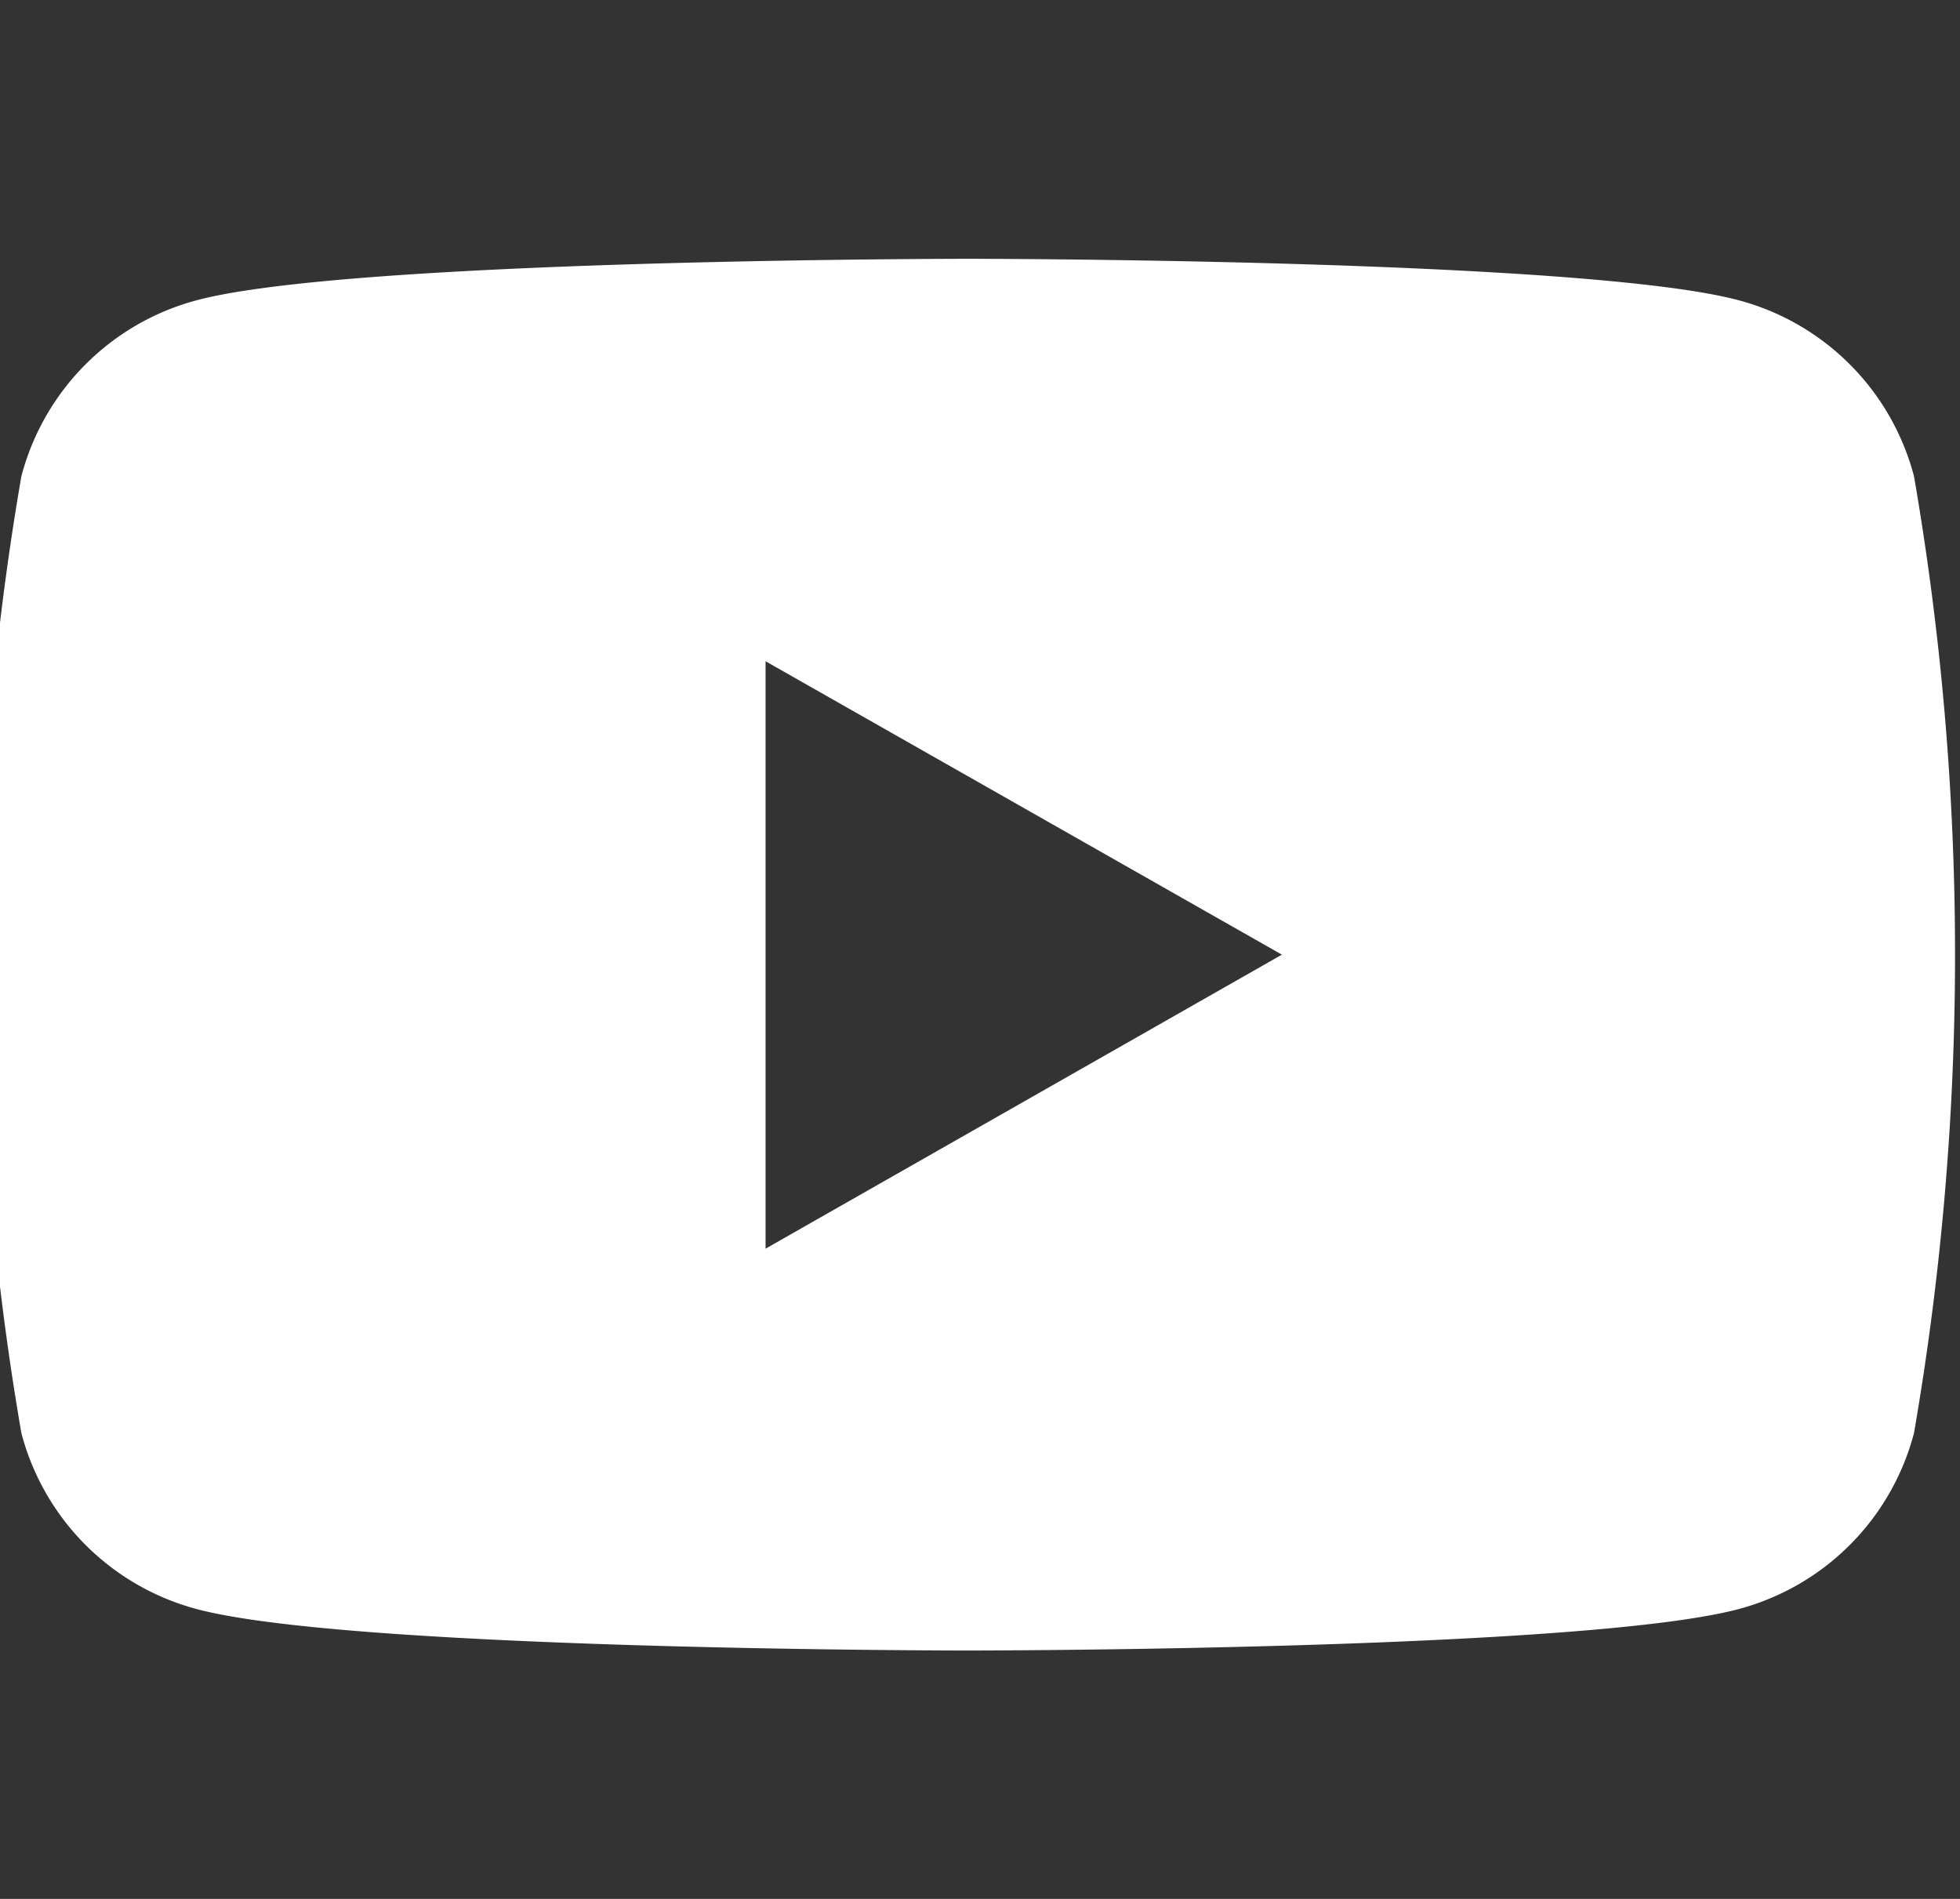<svg xmlns="http://www.w3.org/2000/svg" xmlns:xlink="http://www.w3.org/1999/xlink" width="32" height="31" viewBox="0 0 32 31"><rect x="0" y="0" width="32" height="31" fill="#333333" stroke="none"/><defs><clipPath id="a"><rect width="32" height="31" transform="translate(663 8038)" fill="none"/></clipPath></defs><g transform="translate(-663 -8038)" clip-path="url(#a)"><path d="M436.01,289.82a4.034,4.034,0,0,0-2.85-2.87c-2.51-.68-12.6-.68-12.6-.68s-10.08,0-12.6.68a4.034,4.034,0,0,0-2.85,2.87,45.854,45.854,0,0,0,0,15.62,4.034,4.034,0,0,0,2.85,2.87c2.51.68,12.6.68,12.6.68s10.08,0,12.6-.68a4.034,4.034,0,0,0,2.85-2.87,45.854,45.854,0,0,0,0-15.62Zm-18.75,12.61v-9.59l8.43,4.79Z" transform="translate(258.239 7755.955)" fill="#fff"/></g></svg>